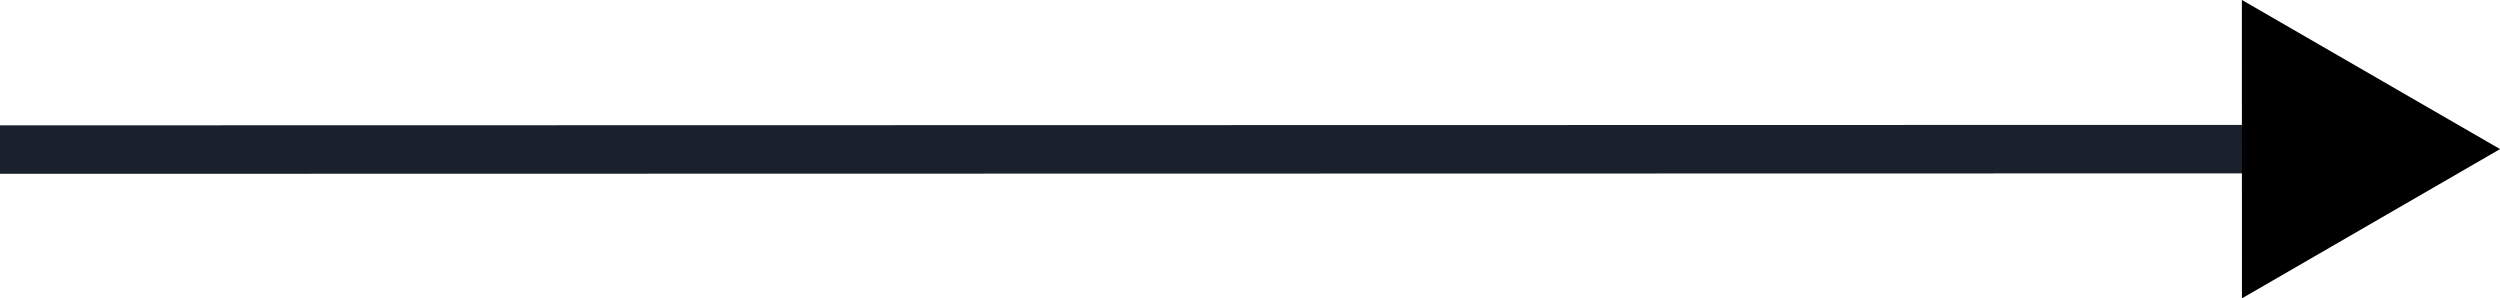 <?xml version="1.0" encoding="UTF-8" standalone="no"?> <!-- Created with Inkscape (http://www.inkscape.org/) --> <svg xmlns:inkscape="http://www.inkscape.org/namespaces/inkscape" xmlns:sodipodi="http://sodipodi.sourceforge.net/DTD/sodipodi-0.dtd" xmlns="http://www.w3.org/2000/svg" xmlns:svg="http://www.w3.org/2000/svg" width="27.175mm" height="3.242mm" viewBox="0 0 27.175 3.242" version="1.1" id="svg5" inkscape:version="1.2.2 (b0a8486541, 2022-12-01)" sodipodi:docname="inkscape-format-arrow.svg"><defs id="defs2"><marker style="overflow:visible" id="TriangleStart" refX="0" refY="0" orient="auto-start-reverse" inkscape:stockid="TriangleStart" markerWidth="5.324" markerHeight="6.155" viewBox="0 0 5.324 6.155" inkscape:isstock="true" inkscape:collect="always" preserveAspectRatio="xMidYMid"><path transform="scale(0.5)" style="fill:context-stroke;fill-rule:evenodd;stroke:context-stroke;stroke-width:1pt" d="M 5.77,0 -2.88,5 V -5 Z" id="path135"></path></marker></defs><g inkscape:label="Layer 1" inkscape:groupmode="layer" id="layer1" transform="translate(-0.774,-0.381)"><path style="fill:#000000;stroke:#18212c;stroke-width:0.527;stroke-dasharray:none;stroke-opacity:1;marker-end:url(#TriangleStart)" d="M 0.774,2.007 26.078,2.002" id="path358" inkscape:export-filename="../../../../../arrow-to-the-right04.svg" inkscape:export-xdpi="96" inkscape:export-ydpi="96"></path></g></svg> 